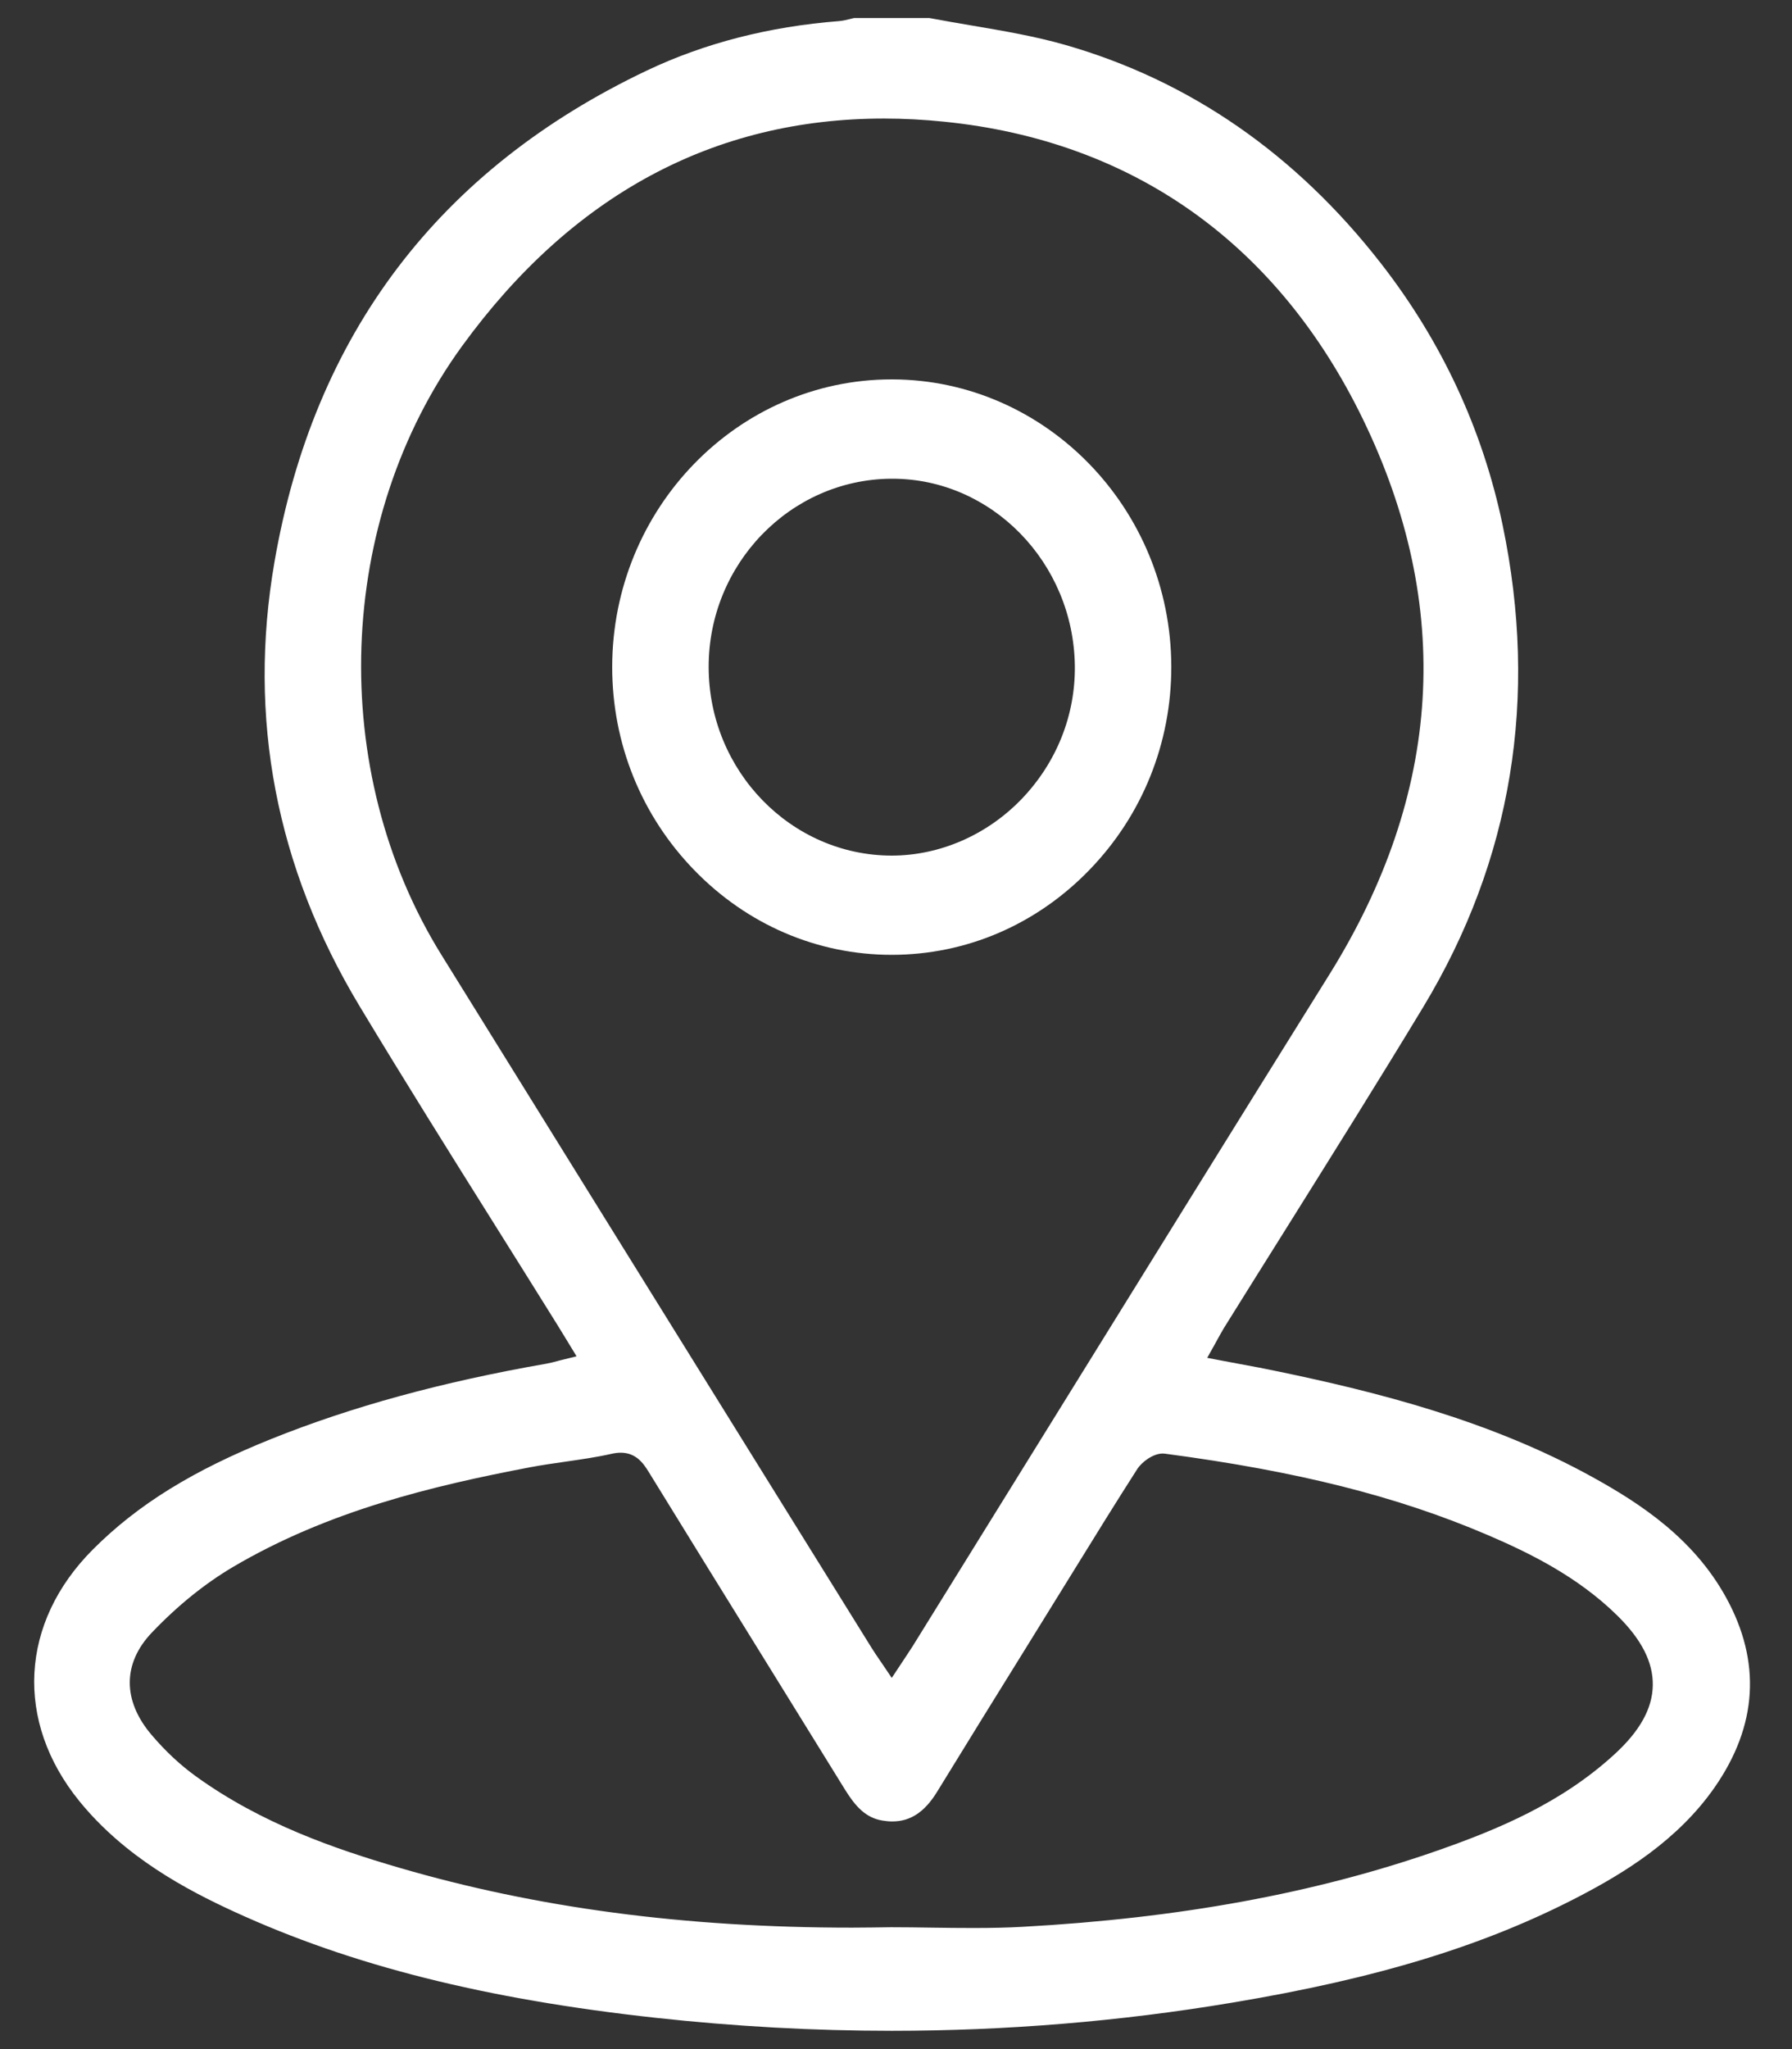 <svg width="35" height="40" viewBox="0 0 35 40" fill="none" xmlns="http://www.w3.org/2000/svg">
<rect x="0" y="0" width="35" height="40" fill="#333333" stroke="none"/>
<g clip-path="url(#clip0_571_3251)">
<path d="M17.417 39.643C15.901 39.643 14.353 39.558 12.816 39.39C9.481 39.026 6.863 38.368 4.579 37.32C3.635 36.887 2.439 36.252 1.551 35.161C0.284 33.604 0.387 31.675 1.815 30.246C2.689 29.371 3.765 28.705 5.305 28.087C6.872 27.458 8.627 26.977 10.672 26.62C10.742 26.608 10.809 26.59 10.885 26.57C10.922 26.56 10.961 26.549 11.006 26.539L11.261 26.476L11.035 26.105C10.981 26.016 10.933 25.937 10.884 25.859C10.484 25.217 10.082 24.576 9.68 23.935C8.798 22.53 7.887 21.076 7.017 19.631C5.391 16.927 4.834 14.012 5.361 10.969C6.129 6.529 8.577 3.302 12.64 1.374C13.762 0.842 15.023 0.518 16.387 0.412C16.469 0.405 16.543 0.386 16.616 0.368C16.639 0.362 16.66 0.356 16.683 0.352H18.152C18.429 0.405 18.712 0.452 18.985 0.499C19.588 0.601 20.212 0.707 20.803 0.876C23.234 1.572 25.309 3.007 26.971 5.141C28.158 6.664 28.957 8.383 29.348 10.249C30.052 13.624 29.53 16.791 27.797 19.659C26.928 21.096 26.021 22.542 25.145 23.942C24.732 24.601 24.318 25.26 23.908 25.919C23.867 25.988 23.829 26.055 23.785 26.135C23.764 26.176 23.739 26.219 23.712 26.268L23.578 26.506L23.84 26.556C23.968 26.58 24.094 26.604 24.218 26.627C24.476 26.674 24.72 26.72 24.965 26.772C26.878 27.17 29.103 27.727 31.107 28.836C32.038 29.35 33.076 30.031 33.71 31.18C34.403 32.436 34.328 33.685 33.488 34.892C32.765 35.931 31.703 36.57 30.859 37.011C29.006 37.978 26.91 38.62 24.061 39.094C21.879 39.46 19.644 39.643 17.417 39.643ZM17.403 37.621C17.669 37.621 17.936 37.625 18.202 37.629C18.471 37.633 18.739 37.636 19.008 37.636C19.376 37.636 19.682 37.629 19.969 37.613C23.033 37.445 25.681 36.959 28.063 36.129C29.248 35.715 30.49 35.201 31.531 34.247C32.029 33.792 32.274 33.351 32.281 32.899C32.289 32.449 32.062 32.002 31.585 31.534C30.812 30.775 29.875 30.316 29.062 29.967C27.293 29.21 25.348 28.72 22.753 28.377C22.739 28.375 22.725 28.374 22.71 28.374C22.523 28.374 22.304 28.534 22.209 28.682C21.799 29.321 21.393 29.978 21.001 30.613L20.663 31.159L20.052 32.146C19.476 33.074 18.882 34.032 18.301 34.98C18.059 35.373 17.782 35.556 17.427 35.556C17.366 35.556 17.302 35.55 17.236 35.539C16.905 35.485 16.706 35.259 16.506 34.938C15.998 34.115 15.489 33.292 14.979 32.47C14.208 31.226 13.438 29.982 12.671 28.735C12.559 28.552 12.415 28.358 12.122 28.358C12.064 28.358 12.005 28.366 11.938 28.381C11.646 28.447 11.34 28.49 11.044 28.533C10.816 28.566 10.581 28.599 10.349 28.643C8.438 29.007 6.414 29.494 4.563 30.581C4.009 30.907 3.472 31.339 2.966 31.869C2.393 32.47 2.391 33.198 2.96 33.866C3.228 34.181 3.518 34.453 3.825 34.674C5.105 35.599 6.547 36.094 7.789 36.457C10.483 37.245 13.377 37.629 16.638 37.629C16.889 37.628 17.146 37.625 17.403 37.621ZM17.266 2.314C13.942 2.314 11.171 3.807 9.027 6.753C6.555 10.151 6.387 15.039 8.621 18.639C10.737 22.051 12.857 25.462 14.975 28.872L17.028 32.175C17.073 32.247 17.121 32.317 17.174 32.395C17.201 32.434 17.229 32.476 17.26 32.521L17.417 32.754L17.572 32.52C17.604 32.473 17.633 32.428 17.661 32.386C17.719 32.3 17.77 32.222 17.82 32.144C18.675 30.765 19.531 29.385 20.386 28.005C22.21 25.062 24.096 22.017 25.96 19.03C28.172 15.485 28.394 11.834 26.618 8.18C24.954 4.756 22.128 2.749 18.444 2.376C18.048 2.335 17.651 2.314 17.266 2.314Z" fill="white"/>
<path d="M17.415 18.639C15.963 18.639 14.595 18.052 13.56 16.986C12.525 15.921 11.956 14.512 11.957 13.018C11.96 9.925 14.408 7.406 17.415 7.406H17.43C20.425 7.415 22.868 9.927 22.877 13.008C22.88 14.502 22.313 15.913 21.279 16.98C20.245 18.049 18.875 18.638 17.422 18.639H17.415ZM17.398 9.345C15.43 9.363 13.833 11.016 13.841 13.031C13.848 15.051 15.45 16.698 17.413 16.702C18.357 16.702 19.281 16.298 19.957 15.594C20.637 14.884 21.005 13.961 20.993 12.995C20.966 10.982 19.368 9.345 17.43 9.345H17.398Z" fill="white"/>
</g>
<defs>
<clipPath id="clip0_571_3251">
<rect width="33.511" height="39.289" fill="white" transform="translate(0.667 0.355)"/>
</clipPath>
</defs>
</svg>
